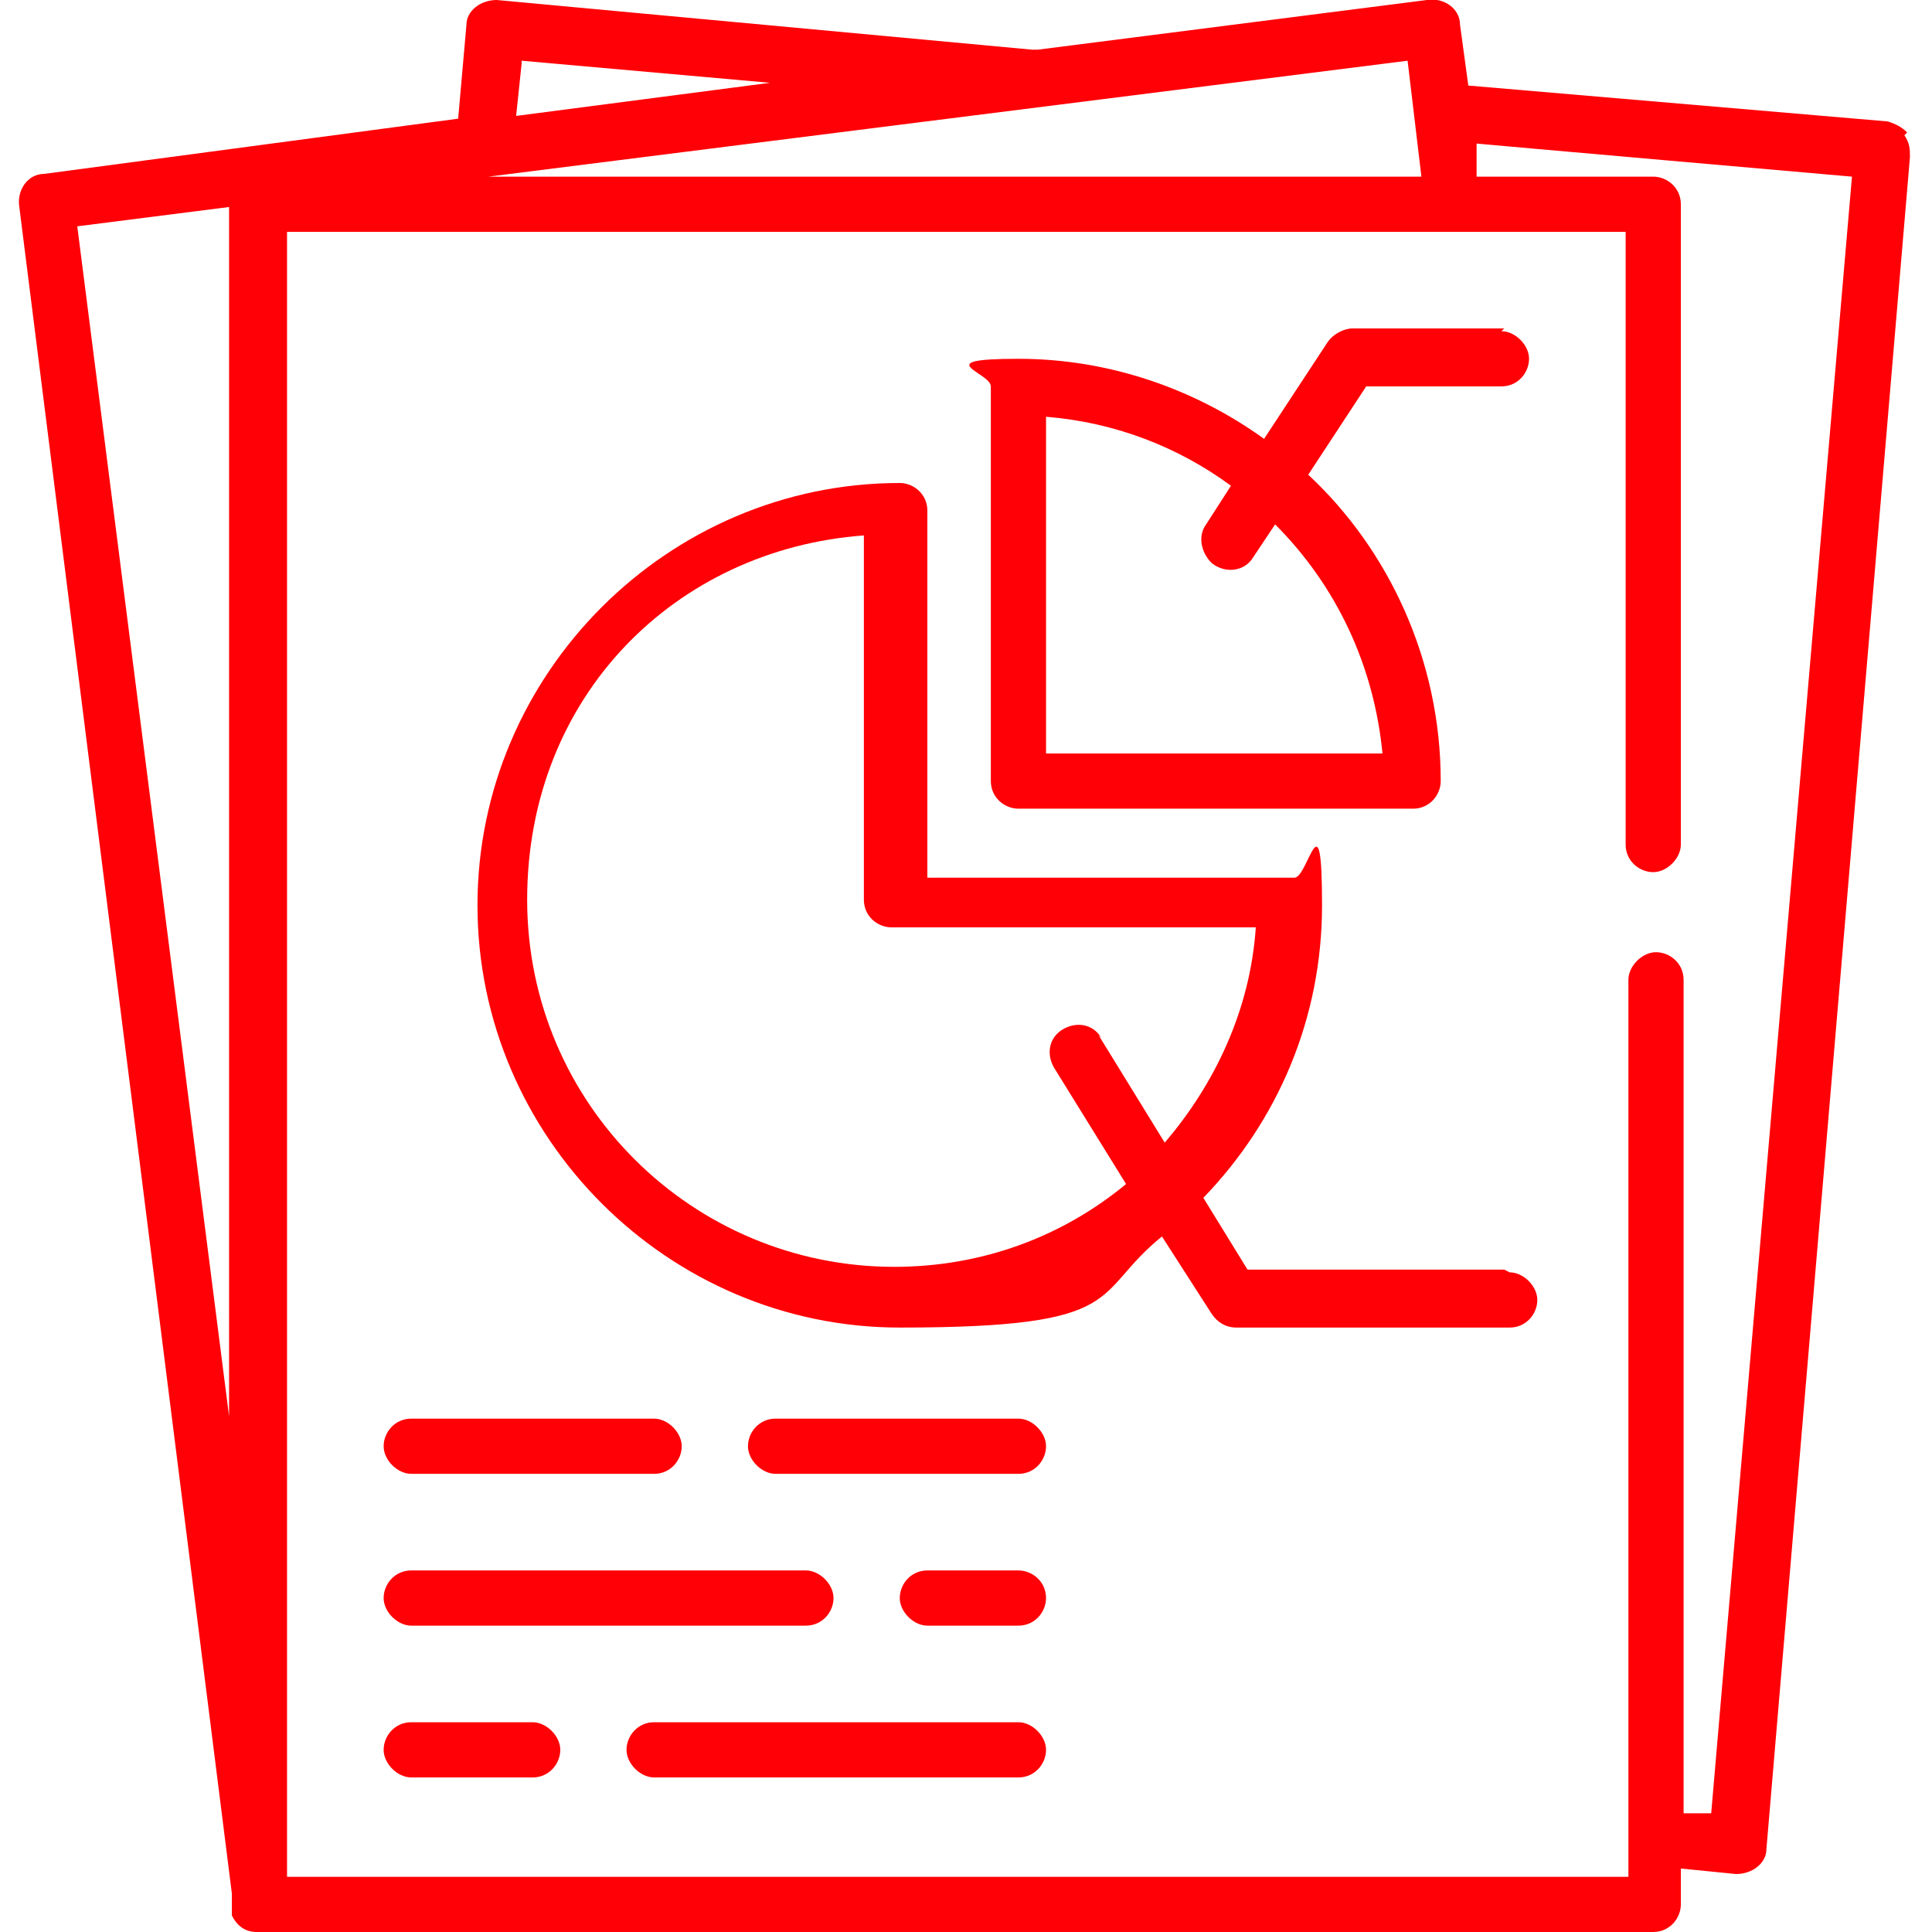 <?xml version="1.0" encoding="UTF-8"?> <svg xmlns="http://www.w3.org/2000/svg" xmlns:xlink="http://www.w3.org/1999/xlink" id="Layer_1" version="1.1" viewBox="0 0 70 70"><defs><style> .st0 { fill: none; } .st1 { fill: #ff0006; } .st2 { clip-path: url(#clippath); } </style><clipPath id="clippath"><rect class="st0" width="70" height="70"></rect></clipPath></defs><g class="st2"><g><path class="st1" d="M69.1,4.8c-.2-.2-.4-.3-.7-.4l-15.2-1.3-.3-2.2c0-.6-.6-1-1.2-.9l-14.1,1.8c0,0-.1,0-.2,0L18,0c-.6,0-1.1.4-1.1.9l-.3,3.4L1.6,6.3c-.6,0-1,.6-.9,1.2l7.7,61.1c0,.3,0,.5,0,.8.2.4.5.6.9.6h50.6c.6,0,1-.5,1-1v-1.3l2,.2c.6,0,1.1-.4,1.1-.9l5.2-61.3c0-.3,0-.5-.2-.8ZM8.4,52.1L2.8,8.2l5.5-.7v44.6ZM18.9,2.2l9,.8-9.2,1.2.2-1.9ZM51,2.2l.5,4.2H17.7L51,2.2ZM62.1,65.7h-1.1v-30.2c0-.6-.5-1-1-1s-1,.5-1,1v32.5H10.4V8.4h48.5v22.2c0,.6.5,1,1,1s1-.5,1-1V7.4c0-.6-.5-1-1-1h-6.4v-1.2c-.1,0,13.6,1.2,13.6,1.2l-5.1,59.3Z"></path><path class="st1" d="M54.5,11.9h-5.5c-.3,0-.7.2-.9.5l-2.3,3.5c-2.5-1.8-5.6-2.9-8.9-2.9s-1,.5-1,1v14.3c0,.6.5,1,1,1h14.3c.6,0,1-.5,1-1,0-4.4-1.9-8.4-4.8-11.1l2.1-3.2h4.9c.6,0,1-.5,1-1s-.5-1-1-1ZM50.1,27.3h-12.2v-12.2c2.5.2,4.8,1.1,6.7,2.5l-.9,1.4c-.3.4-.2,1,.2,1.4.5.4,1.2.3,1.5-.2l.8-1.2c2.2,2.2,3.6,5.1,3.9,8.4Z"></path><path class="st1" d="M54.5,46h-9.3l-1.6-2.6c2.7-2.8,4.3-6.5,4.3-10.6s-.5-1-1-1h-13.3v-13.3c0-.6-.5-1-1-1-8.4,0-15.3,6.9-15.3,15.3s6.9,15.3,15.3,15.3,6.9-1.2,9.5-3.3l1.8,2.8c.2.3.5.5.9.5h9.9c.6,0,1-.5,1-1s-.5-1-1-1ZM39.9,37.6c-.3-.5-.9-.6-1.4-.3-.5.3-.6.9-.3,1.4l2.6,4.2c-2.3,1.9-5.2,3-8.4,3-7.3,0-13.3-5.9-13.3-13.3s5.4-12.7,12.2-13.2v13.2c0,.6.5,1,1,1h13.2c-.2,3-1.5,5.7-3.3,7.8l-2.4-3.9Z"></path><path class="st1" d="M23.7,51.4h-8.8c-.6,0-1,.5-1,1s.5,1,1,1h8.8c.6,0,1-.5,1-1s-.5-1-1-1Z"></path><path class="st1" d="M36.9,51.4h-8.8c-.6,0-1,.5-1,1s.5,1,1,1h8.8c.6,0,1-.5,1-1s-.5-1-1-1Z"></path><path class="st1" d="M29.2,56.9h-14.3c-.6,0-1,.5-1,1s.5,1,1,1h14.3c.6,0,1-.5,1-1s-.5-1-1-1Z"></path><path class="st1" d="M36.9,56.9h-3.3c-.6,0-1,.5-1,1s.5,1,1,1h3.3c.6,0,1-.5,1-1,0-.6-.5-1-1-1Z"></path><path class="st1" d="M19.3,62.4h-4.4c-.6,0-1,.5-1,1s.5,1,1,1h4.4c.6,0,1-.5,1-1s-.5-1-1-1Z"></path><path class="st1" d="M36.9,62.4h-13.2c-.6,0-1,.5-1,1s.5,1,1,1h13.2c.6,0,1-.5,1-1s-.5-1-1-1Z"></path></g></g></svg> 